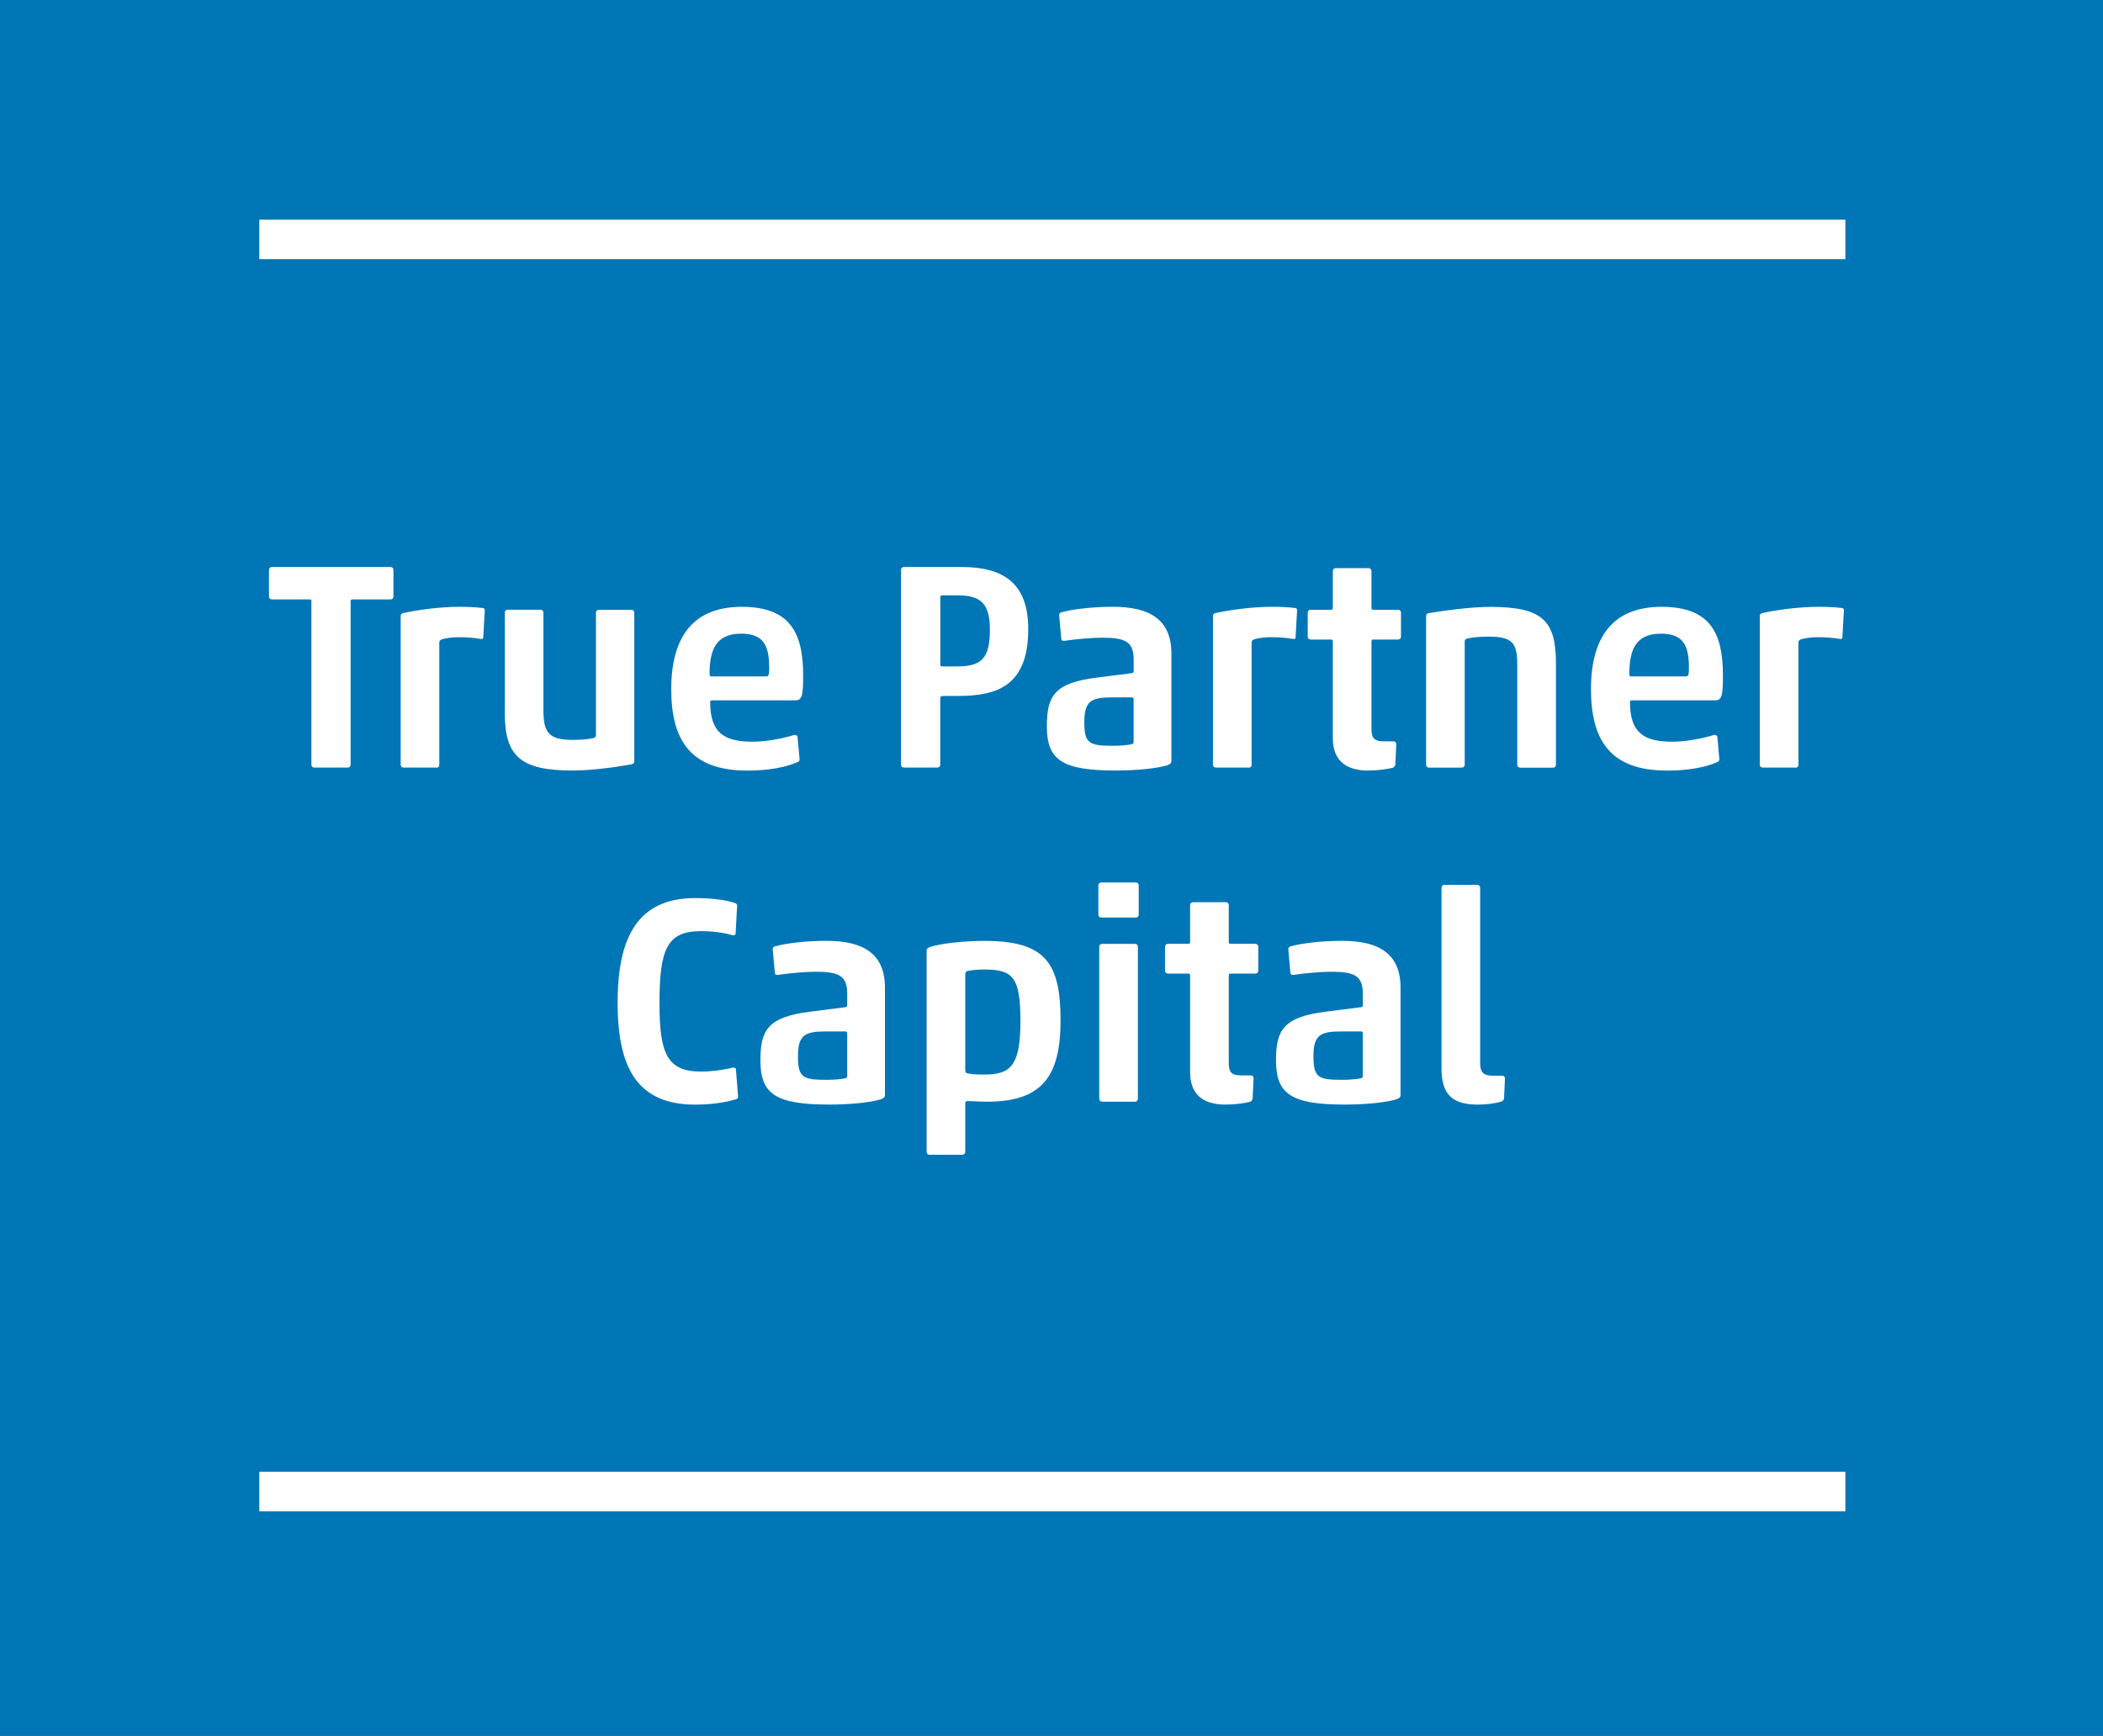 <?xml version="1.0" encoding="UTF-8"?><svg xmlns="http://www.w3.org/2000/svg" width="149mm" height="123mm" viewBox="0 0 422.36 348.66"><rect x="0" y="0" width="422.36" height="348.66" fill="#333333" stroke="none"/><defs><style>.f{fill:#fff;}.f,.g{stroke-width:0px;}.h{fill:none;stroke:#fff;stroke-miterlimit:10;stroke-width:7.94px;}.g{fill:#0076b6;}</style></defs><g id="a"><rect class="f" x="0" width="422.13" height="348.13"/></g><g id="c"><rect class="g" x="0" width="422.36" height="348.66"/></g><g id="d"><line class="h" x1="52.08" y1="299.59" x2="370.62" y2="299.59"/><line class="h" x1="52.08" y1="48.09" x2="370.62" y2="48.09"/></g><g id="e"><path class="f" d="M62.56,120.76c0-.24-.12-.36-.36-.36h-7.59c-.36,0-.59-.24-.59-.59v-5.33c0-.36.24-.59.59-.59h23.82c.36,0,.59.24.59.59v5.33c0,.36-.24.59-.59.59h-7.65c-.24,0-.36.12-.36.36v32.83c0,.36-.24.59-.59.59h-6.7c-.36,0-.59-.24-.59-.59v-32.83Z"/><path class="f" d="M92.08,127.99c-.95,0-2.49.12-3.44.47-.36.18-.41.36-.41.65v24.48c0,.42-.24.65-.65.59h-6.52c-.36,0-.59-.24-.59-.59v-29.87c0-.36.24-.53.59-.59,2.96-.65,7.35-1.24,11.14-1.24,1.96,0,3.2.06,4.8.24.3.06.36.18.36.47l-.3,5.45c0,.18-.12.36-.42.3-1.42-.24-2.9-.36-4.56-.36Z"/><path class="f" d="M108.55,122.48c.36,0,.59.24.59.59v19.68c0,4.5,1.19,5.87,5.99,5.87,1.48,0,2.9-.12,4.03-.36.36-.12.53-.24.53-.59v-24.6c0-.36.24-.59.59-.59h6.52c.36,0,.59.24.59.59v29.87c0,.36-.24.53-.59.59-3.2.59-8.12,1.24-11.79,1.24-10.43,0-13.63-2.84-13.63-11.5v-20.21c0-.36.24-.59.59-.59h6.58Z"/><path class="f" d="M150.04,154.78c-11.56,0-15.23-6.34-15.23-16.36,0-10.61,4.5-16.53,14.16-16.53s12.33,5.16,12.33,13.75c0,4.03-.18,5.04-1.6,5.04h-16.71c-.3,0-.36.12-.36.36,0,6.34,3.02,7.94,8.53,7.94,3.02,0,6.52-.77,8.36-1.36.3,0,.53.06.65.3l.42,4.62c0,.24-.12.42-.42.53-2.31,1.07-5.99,1.72-10.13,1.72ZM142.87,135.87h10.96c.47,0,.65-.12.65-1.72,0-4.5-1.13-6.87-5.63-6.87-5.27,0-6.34,3.56-6.34,8.18,0,.24.12.42.36.42Z"/><path class="f" d="M193.12,113.89c8.12,0,13.39,3.02,13.39,12.45,0,11.26-6.04,13.45-14.05,13.45h-2.79c-.71,0-.83.12-.83.41v13.39c0,.36-.24.59-.59.59h-6.7c-.36,0-.59-.24-.59-.59v-39.11c0-.36.24-.59.59-.59h11.56ZM192.11,133.86c4.74,0,6.7-1.3,6.7-7.35,0-5.45-1.96-6.93-6.58-6.93h-2.96c-.36,0-.42.18-.42.42v13.45c0,.3.06.41.42.41h2.84Z"/><path class="f" d="M214.04,128.7c-.36.06-.83.06-.89-.3l-.41-4.56c-.06-.36,0-.71.36-.83,2.25-.65,6.4-1.13,10.37-1.13,7.35,0,11.79,2.49,11.79,9.42v21.51c0,.36-.12.65-.77.89-2.07.65-6.28,1.07-10.37,1.07-10.67,0-13.87-2.02-13.87-8.83,0-6.04,1.36-8.77,10.08-9.84l6.99-.89c.24-.06.36-.12.36-.36v-2.37c0-3.56-1.66-4.39-6.28-4.39-2.13,0-5.45.3-7.35.59ZM227.67,140.44c0-.24-.12-.36-.36-.36h-3.97c-4.27,0-5.57.77-5.57,5.04s1.07,4.68,5.75,4.68c1.36,0,2.96-.12,3.73-.3.36-.12.42-.24.42-.41v-8.65Z"/><path class="f" d="M255.23,127.99c-.95,0-2.49.12-3.44.47-.36.18-.42.36-.42.65v24.48c0,.42-.24.65-.65.59h-6.52c-.36,0-.59-.24-.59-.59v-29.87c0-.36.24-.53.59-.59,2.96-.65,7.35-1.24,11.14-1.24,1.96,0,3.2.06,4.8.24.3.06.36.18.36.47l-.3,5.45c0,.18-.12.36-.42.3-1.42-.24-2.9-.36-4.56-.36Z"/><path class="f" d="M274.85,154.78c-4.74,0-7.17-2.19-7.17-6.52v-19.44c0-.24-.12-.36-.36-.36h-4.09c-.36,0-.59-.24-.59-.59v-4.8c0-.36.24-.59.59-.59h4.09c.24,0,.36-.12.36-.36v-7.41c0-.36.24-.59.59-.59h6.58c.36,0,.59.24.59.59v7.41c0,.24.12.36.36.36h4.98c.36,0,.59.24.59.59v4.8c0,.36-.24.59-.59.59h-4.98c-.24,0-.36.12-.36.36v17.6c0,1.96.65,2.49,2.55,2.49h1.84c.3,0,.59.12.59.59l-.18,3.97c0,.36-.3.71-.59.77-1.3.3-3.14.53-4.8.53Z"/><path class="f" d="M305.31,154.19c-.36,0-.59-.24-.59-.59v-20.03c0-4.5-1.01-5.69-5.75-5.69-1.78,0-3.2.12-4.21.36-.42.12-.59.24-.59.59v24.77c0,.36-.24.59-.59.59h-6.58c-.36,0-.59-.24-.59-.59v-29.87c0-.36.24-.53.59-.59,3.2-.53,8.53-1.24,12.27-1.24,10.43,0,13.22,2.67,13.22,11.32v20.39c0,.36-.24.59-.59.59h-6.58Z"/><path class="f" d="M334.76,154.78c-11.56,0-15.23-6.34-15.23-16.36,0-10.61,4.5-16.53,14.17-16.53s12.33,5.16,12.33,13.75c0,4.03-.18,5.04-1.6,5.04h-16.71c-.3,0-.36.12-.36.36,0,6.34,3.02,7.94,8.53,7.94,3.02,0,6.52-.77,8.36-1.36.3,0,.53.06.65.3l.41,4.62c0,.24-.12.42-.41.53-2.31,1.07-5.99,1.72-10.13,1.72ZM327.59,135.87h10.96c.47,0,.65-.12.65-1.72,0-4.5-1.13-6.87-5.63-6.87-5.27,0-6.34,3.56-6.34,8.18,0,.24.12.42.36.42Z"/><path class="f" d="M365.05,127.99c-.95,0-2.49.12-3.44.47-.36.18-.42.36-.42.65v24.48c0,.42-.24.65-.65.59h-6.52c-.36,0-.59-.24-.59-.59v-29.87c0-.36.24-.53.59-.59,2.96-.65,7.35-1.24,11.14-1.24,1.96,0,3.2.06,4.8.24.3.06.36.18.36.47l-.3,5.45c0,.18-.12.36-.41.3-1.42-.24-2.9-.36-4.56-.36Z"/><path class="f" d="M139.63,221.88c-11.56,0-15.59-7.29-15.59-20.45s4.03-21.04,15.59-21.04c3.44,0,6.4.42,8,1.01.24.12.41.18.41.53l-.3,5.63c0,.18-.3.41-.59.3-1.54-.47-4.03-.83-6.34-.83-6.82,0-8.36,3.56-8.36,14.46,0,10.19,1.54,13.75,8.36,13.75,2.19,0,4.74-.36,6.22-.77.3-.06.71-.06.77.3l.42,5.27c.06.36-.06.65-.24.71-2.07.65-4.92,1.13-8.36,1.13Z"/><path class="f" d="M156.52,195.8c-.36.06-.83.06-.89-.3l-.42-4.56c-.06-.36,0-.71.36-.83,2.25-.65,6.4-1.13,10.37-1.13,7.35,0,11.79,2.49,11.79,9.42v21.51c0,.36-.12.65-.77.89-2.07.65-6.28,1.07-10.37,1.07-10.67,0-13.87-2.02-13.87-8.83,0-6.04,1.36-8.77,10.08-9.84l6.99-.89c.24-.06.36-.12.36-.36v-2.37c0-3.56-1.66-4.39-6.28-4.39-2.13,0-5.45.3-7.35.59ZM170.16,207.54c0-.24-.12-.36-.36-.36h-3.97c-4.27,0-5.57.77-5.57,5.04s1.07,4.68,5.75,4.68c1.36,0,2.96-.12,3.73-.3.36-.12.41-.24.41-.41v-8.65Z"/><path class="f" d="M213,204.99c0,11.2-3.73,16.3-14.7,16.3-1.3,0-3.26-.12-3.97-.12-.36,0-.47.12-.47.47v9.72c0,.36-.24.59-.59.59h-6.58c-.36,0-.59-.24-.59-.59v-40.48c0-.24.12-.47.65-.65,2.25-.77,7.23-1.24,10.96-1.24,12.27,0,15.29,4.44,15.29,16ZM193.86,215.01c0,.3.12.53.47.59,1.07.24,2.37.24,3.44.24,5.33,0,7.17-1.96,7.17-10.79s-1.54-10.31-7.29-10.31c-1.48,0-2.43.12-3.32.3-.41.06-.47.42-.47.71v19.26Z"/><path class="f" d="M221.18,184.31c-.36,0-.59-.24-.59-.59v-5.87c0-.36.24-.59.59-.59h6.93c.36,0,.59.24.59.59v5.87c0,.36-.24.59-.59.59h-6.93ZM221.36,221.29c-.36,0-.59-.24-.59-.59v-30.52c0-.36.24-.59.59-.59h6.58c.36,0,.59.24.59.59v30.52c0,.36-.24.59-.59.59h-6.58Z"/><path class="f" d="M246.19,221.88c-4.74,0-7.17-2.19-7.17-6.52v-19.44c0-.24-.12-.36-.36-.36h-4.09c-.36,0-.59-.24-.59-.59v-4.8c0-.36.24-.59.59-.59h4.09c.24,0,.36-.12.36-.36v-7.41c0-.36.24-.59.59-.59h6.58c.36,0,.59.24.59.59v7.41c0,.24.12.36.36.36h4.98c.36,0,.59.24.59.59v4.8c0,.36-.24.59-.59.59h-4.98c-.24,0-.36.12-.36.36v17.6c0,1.96.65,2.49,2.55,2.49h1.84c.3,0,.59.12.59.59l-.18,3.97c0,.36-.3.71-.59.77-1.3.3-3.14.53-4.8.53Z"/><path class="f" d="M260.06,195.8c-.36.06-.83.06-.89-.3l-.41-4.56c-.06-.36,0-.71.36-.83,2.25-.65,6.4-1.13,10.37-1.13,7.35,0,11.79,2.49,11.79,9.42v21.51c0,.36-.12.65-.77.89-2.07.65-6.28,1.07-10.37,1.07-10.67,0-13.87-2.02-13.87-8.83,0-6.04,1.36-8.77,10.08-9.84l6.99-.89c.24-.06.36-.12.36-.36v-2.37c0-3.56-1.66-4.39-6.28-4.39-2.13,0-5.45.3-7.35.59ZM273.69,207.54c0-.24-.12-.36-.36-.36h-3.97c-4.27,0-5.57.77-5.57,5.04s1.07,4.68,5.75,4.68c1.36,0,2.96-.12,3.73-.3.36-.12.42-.24.42-.41v-8.65Z"/><path class="f" d="M296.92,221.88c-4.92,0-7.41-1.72-7.41-7.23v-36.27c0-.42.24-.65.59-.65h6.58c.36,0,.59.24.59.65v35.2c0,1.9.77,2.49,2.49,2.49h1.9c.3,0,.59.12.59.59l-.18,3.91c0,.36-.3.65-.59.71-1.3.36-2.73.59-4.56.59Z"/></g></svg>